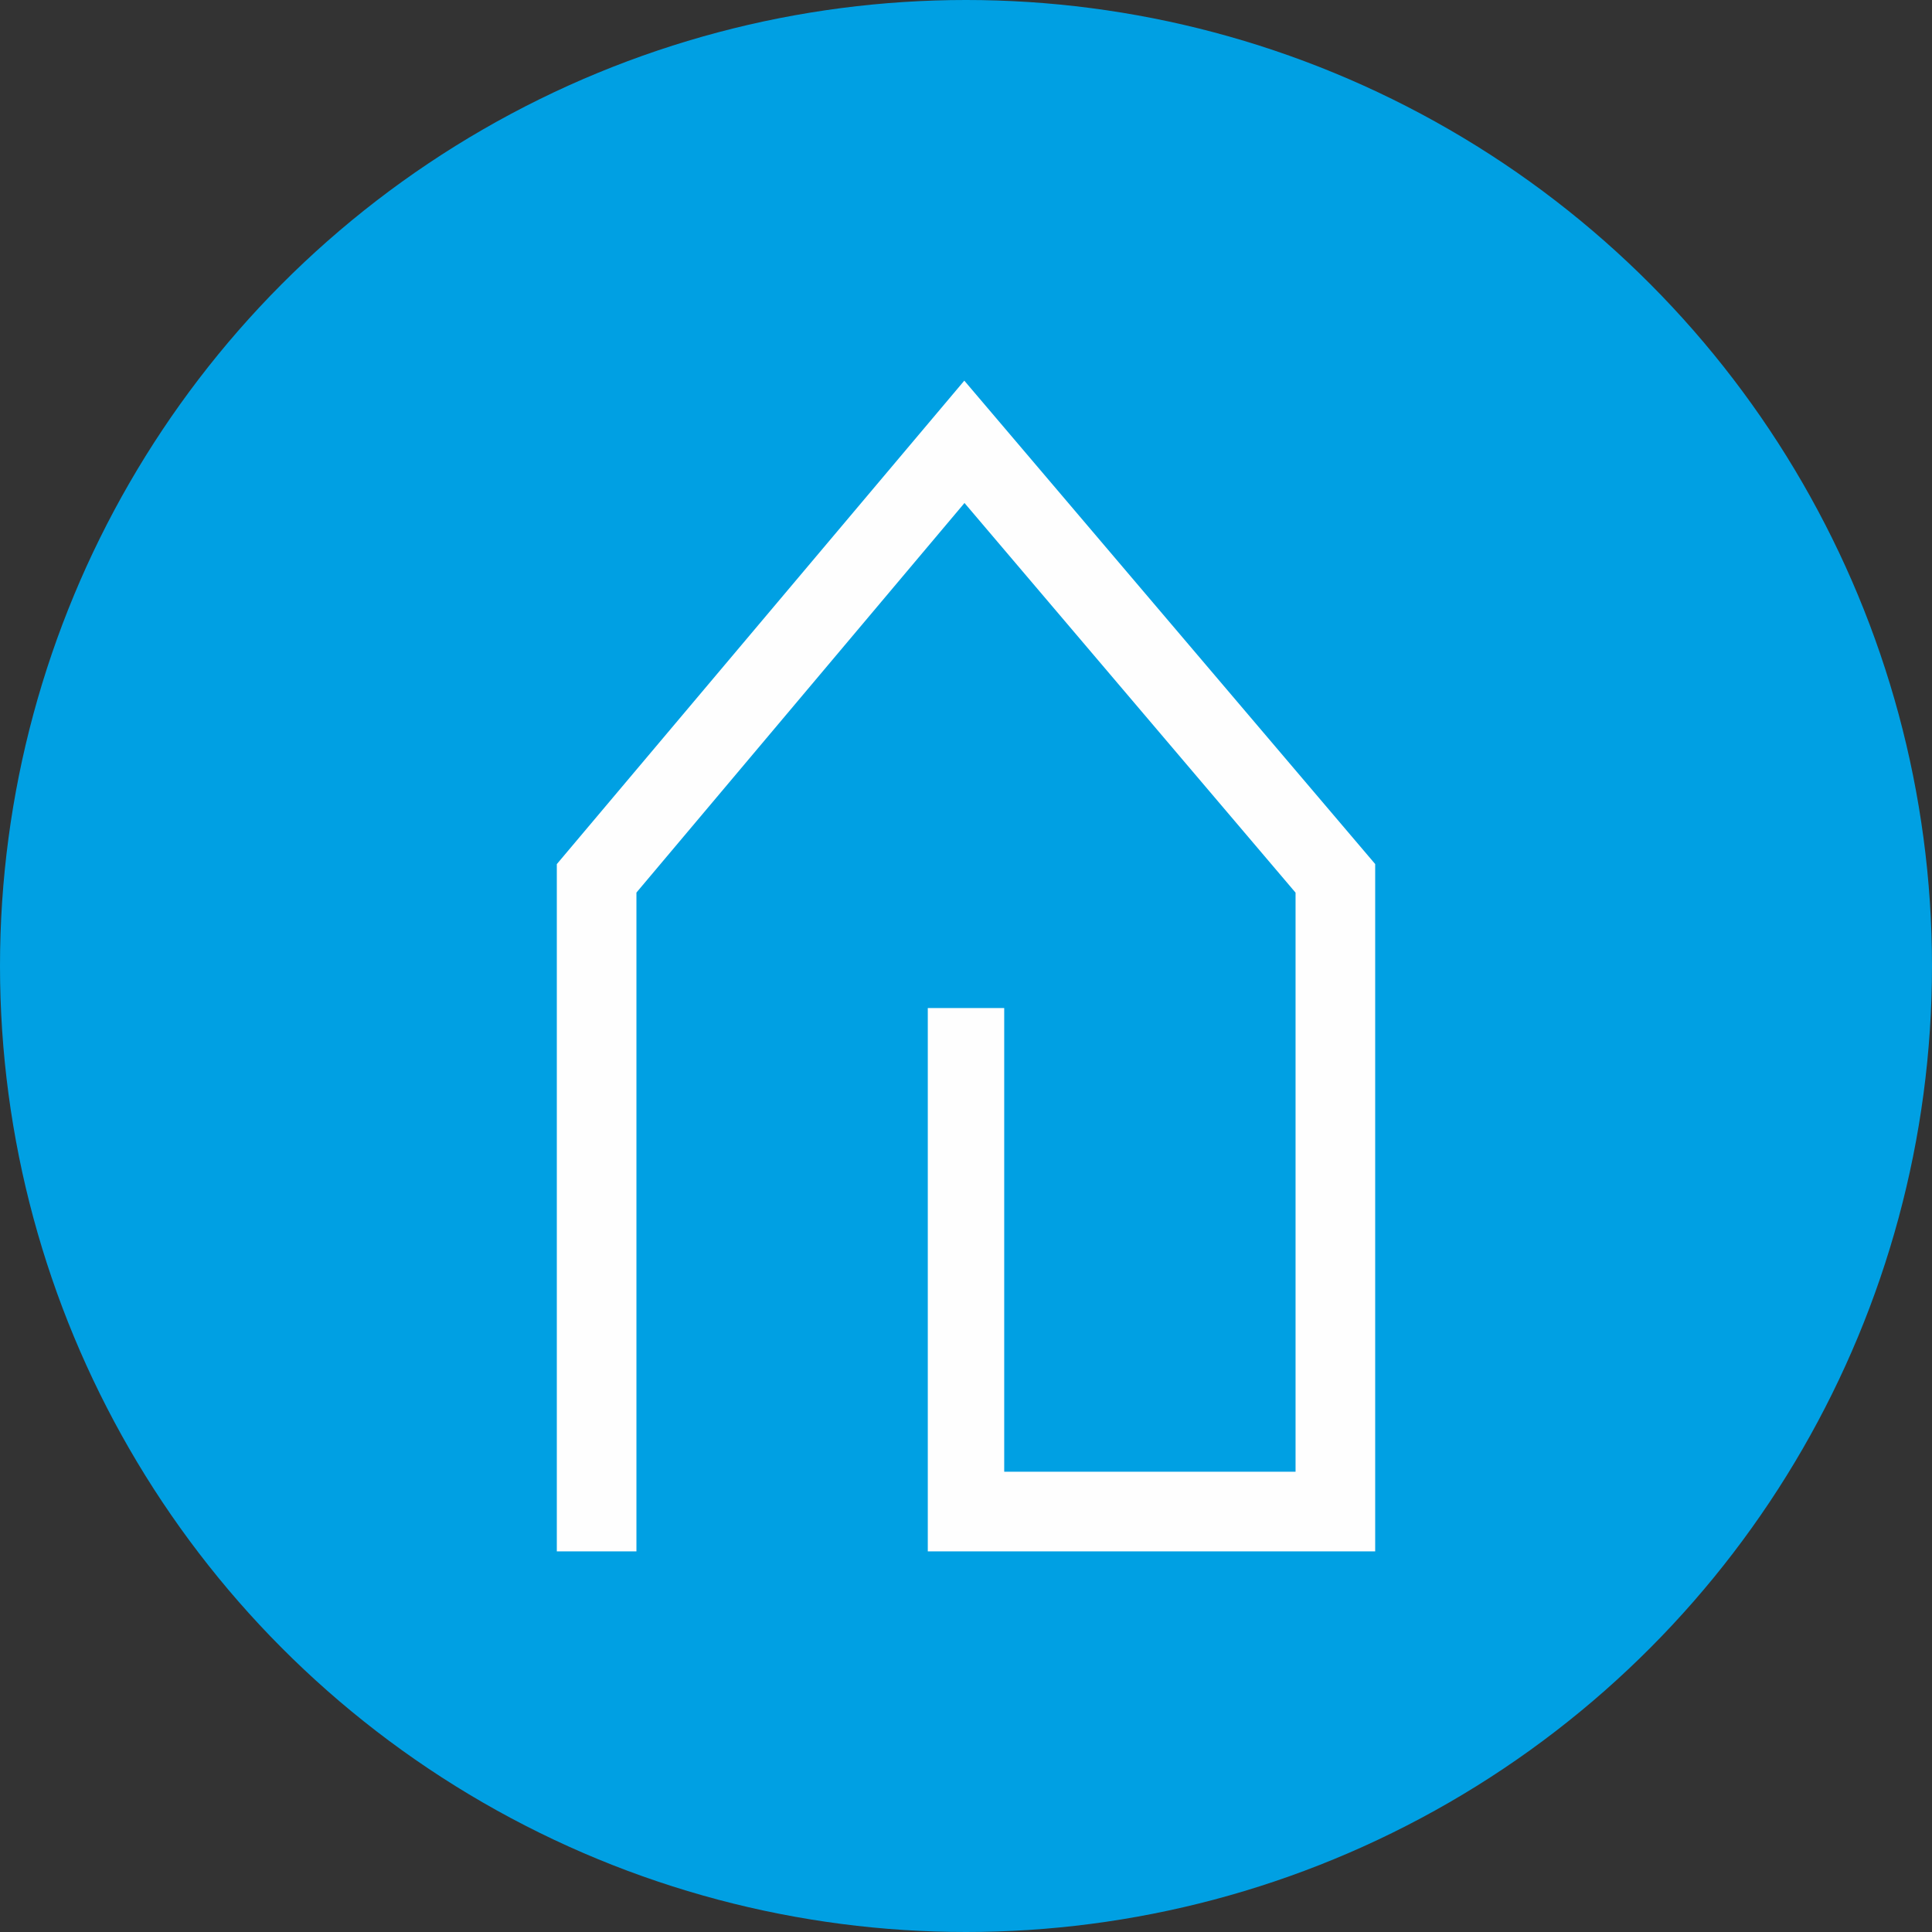 <?xml version="1.0" encoding="UTF-8"?>
<!-- Creator: CorelDRAW 2017 -->
<svg xmlns="http://www.w3.org/2000/svg" xmlns:xlink="http://www.w3.org/1999/xlink" xml:space="preserve" width="40mm" height="40mm" version="1.1" shape-rendering="geometricPrecision" text-rendering="geometricPrecision" image-rendering="optimizeQuality" fill-rule="evenodd" clip-rule="evenodd" viewBox="0 0 4000 4000">
 <rect x="0" y="0" width="4000" height="4000" fill="#333333" stroke="none"/>
 <g id="Ebene_x0020_1">
  <circle fill="#00A0E3" cx="2000" cy="2000" r="2000"></circle>
  <polygon fill="#FEFEFE" points="2079.11,3047.07 2682.3,3047.07 2682.3,1848.12 1996.89,1041.39 1317.67,1847.97 1317.67,3211.9 1152.84,3211.9 1152.84,1789.05 1996.49,788.1 2847.16,1788.9 2847.16,3211.9 1920.89,3211.9 1920.89,2087.02 2079.11,2087.02 "></polygon>
 </g>
</svg>

